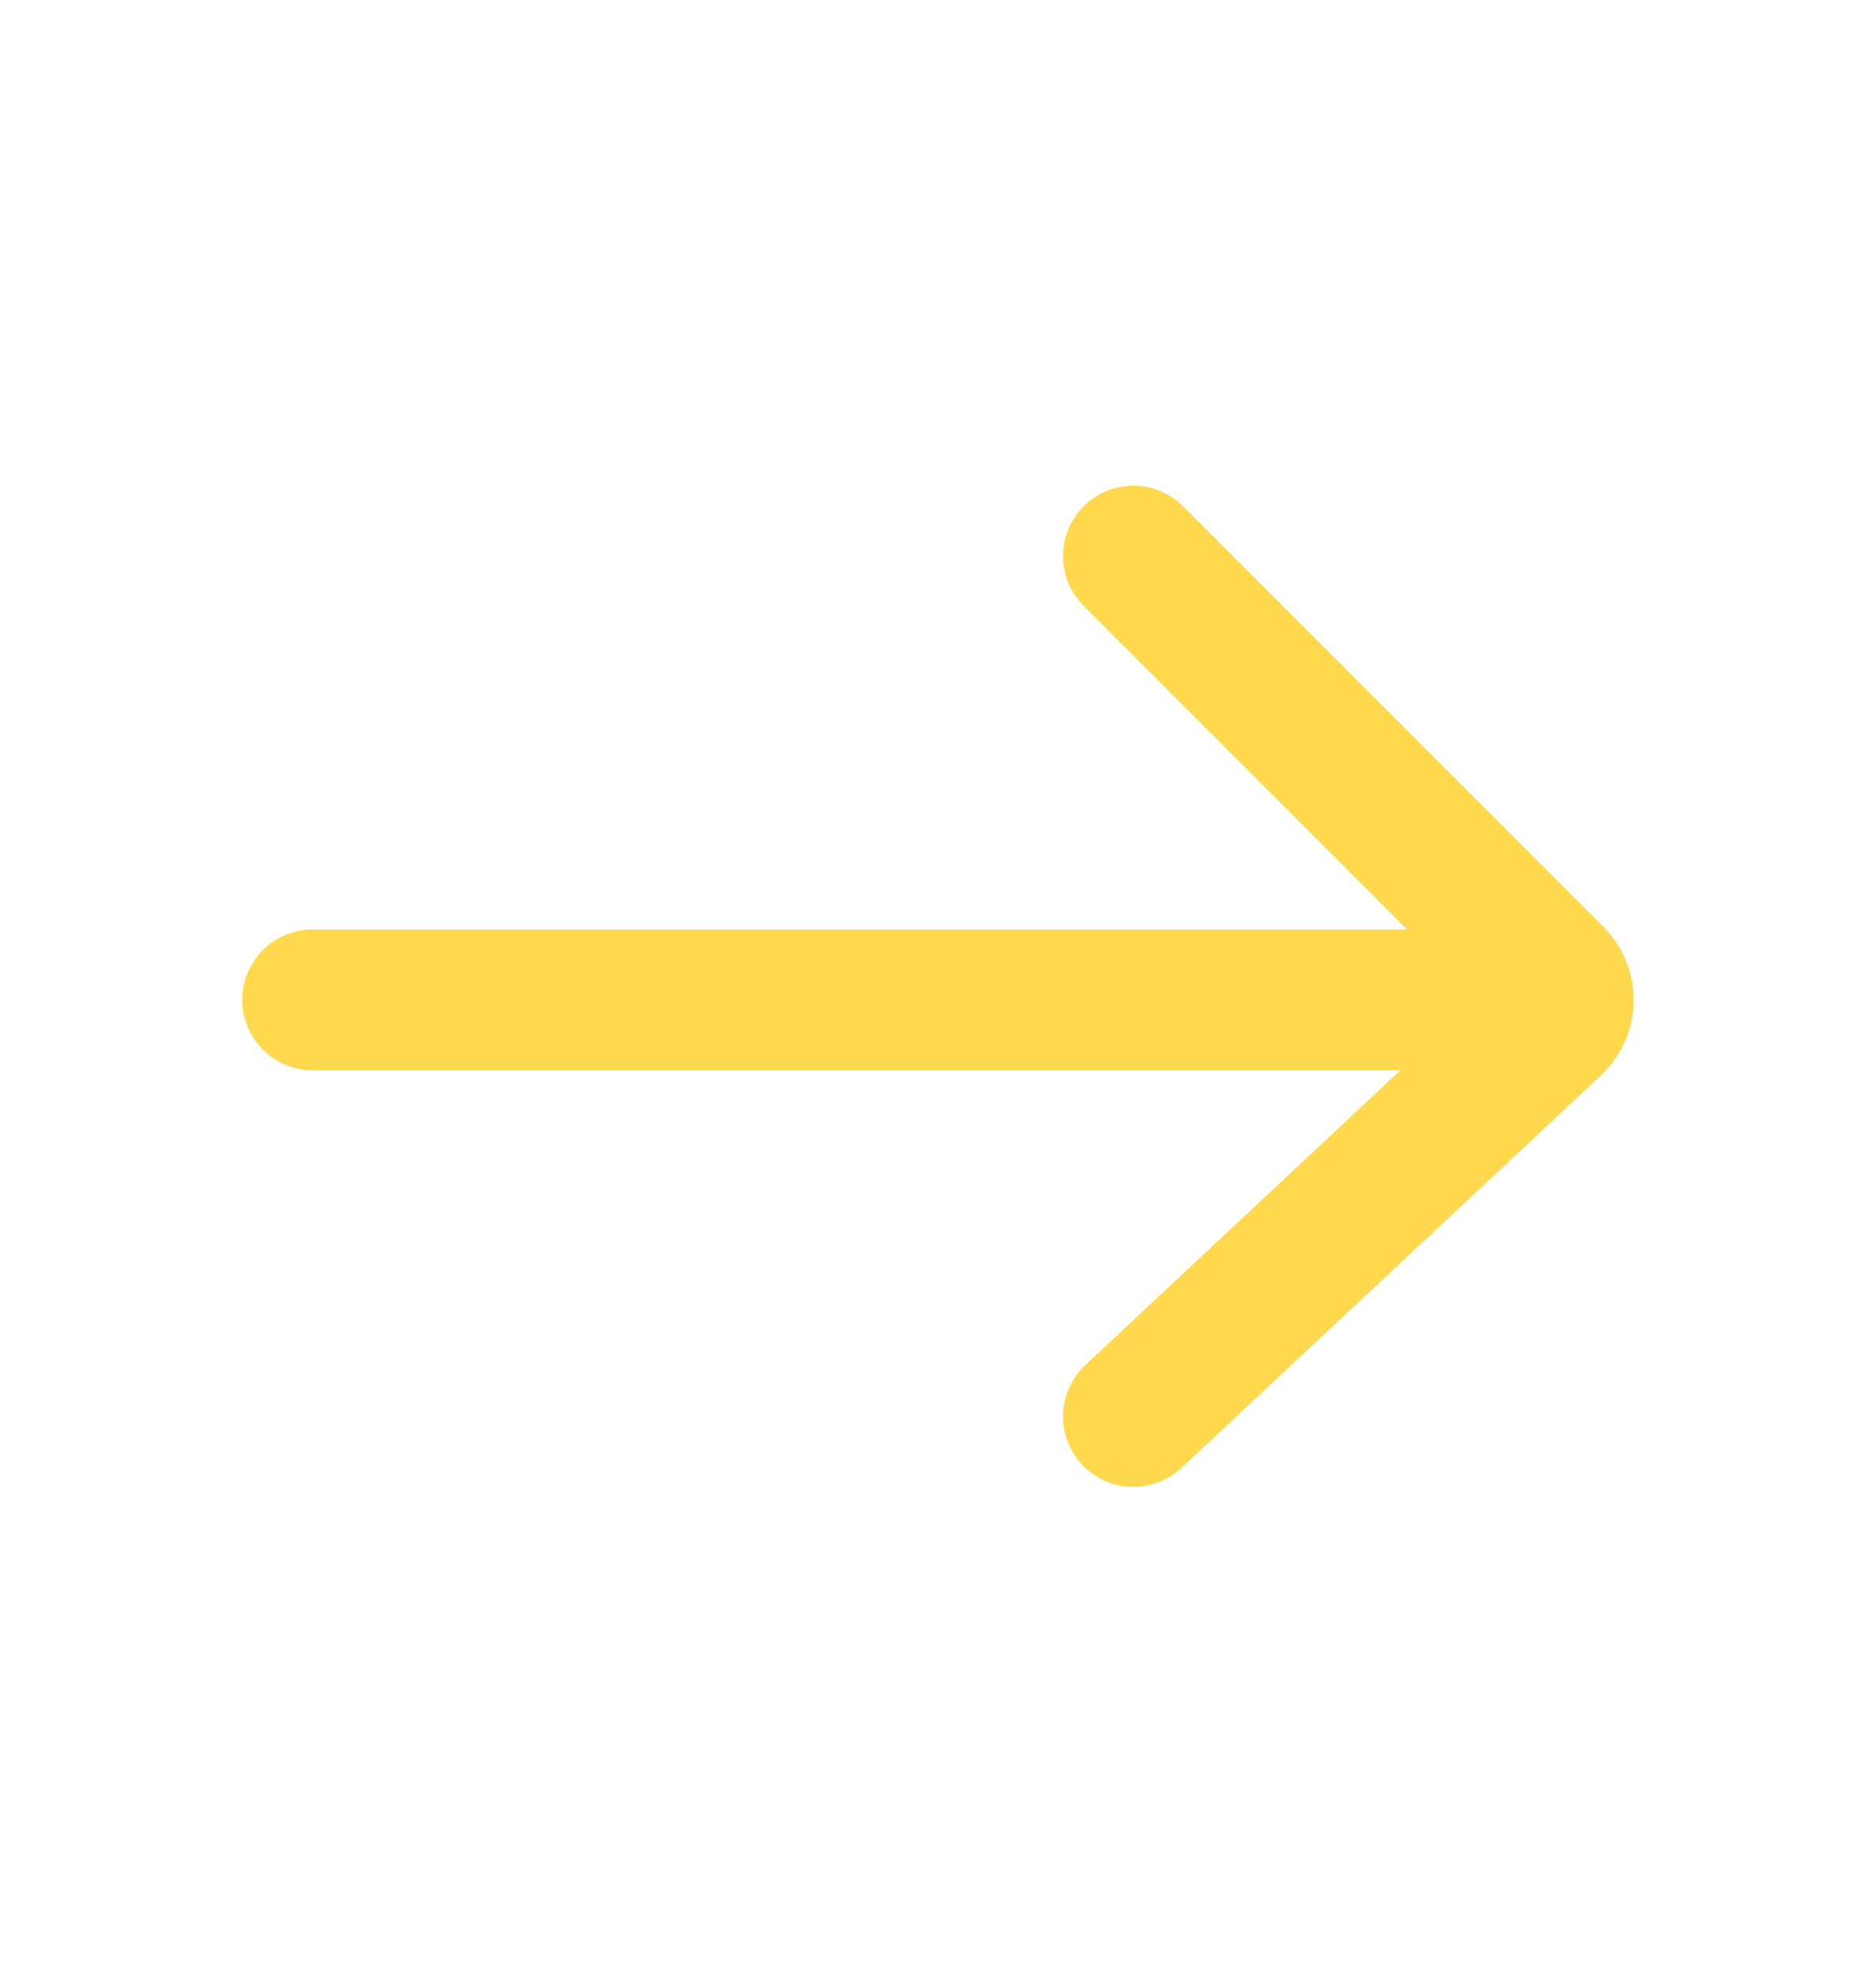 <svg width="20" height="21" viewBox="0 0 20 21" fill="none" xmlns="http://www.w3.org/2000/svg">
<path d="M12.083 5.925L16.561 10.402C16.631 10.471 16.667 10.562 16.667 10.653M12.083 15.092L16.561 10.905C16.631 10.835 16.667 10.744 16.667 10.653M16.667 10.653H3.333" stroke="#FFD84D" stroke-width="1.5" stroke-linecap="round"/>
</svg>
